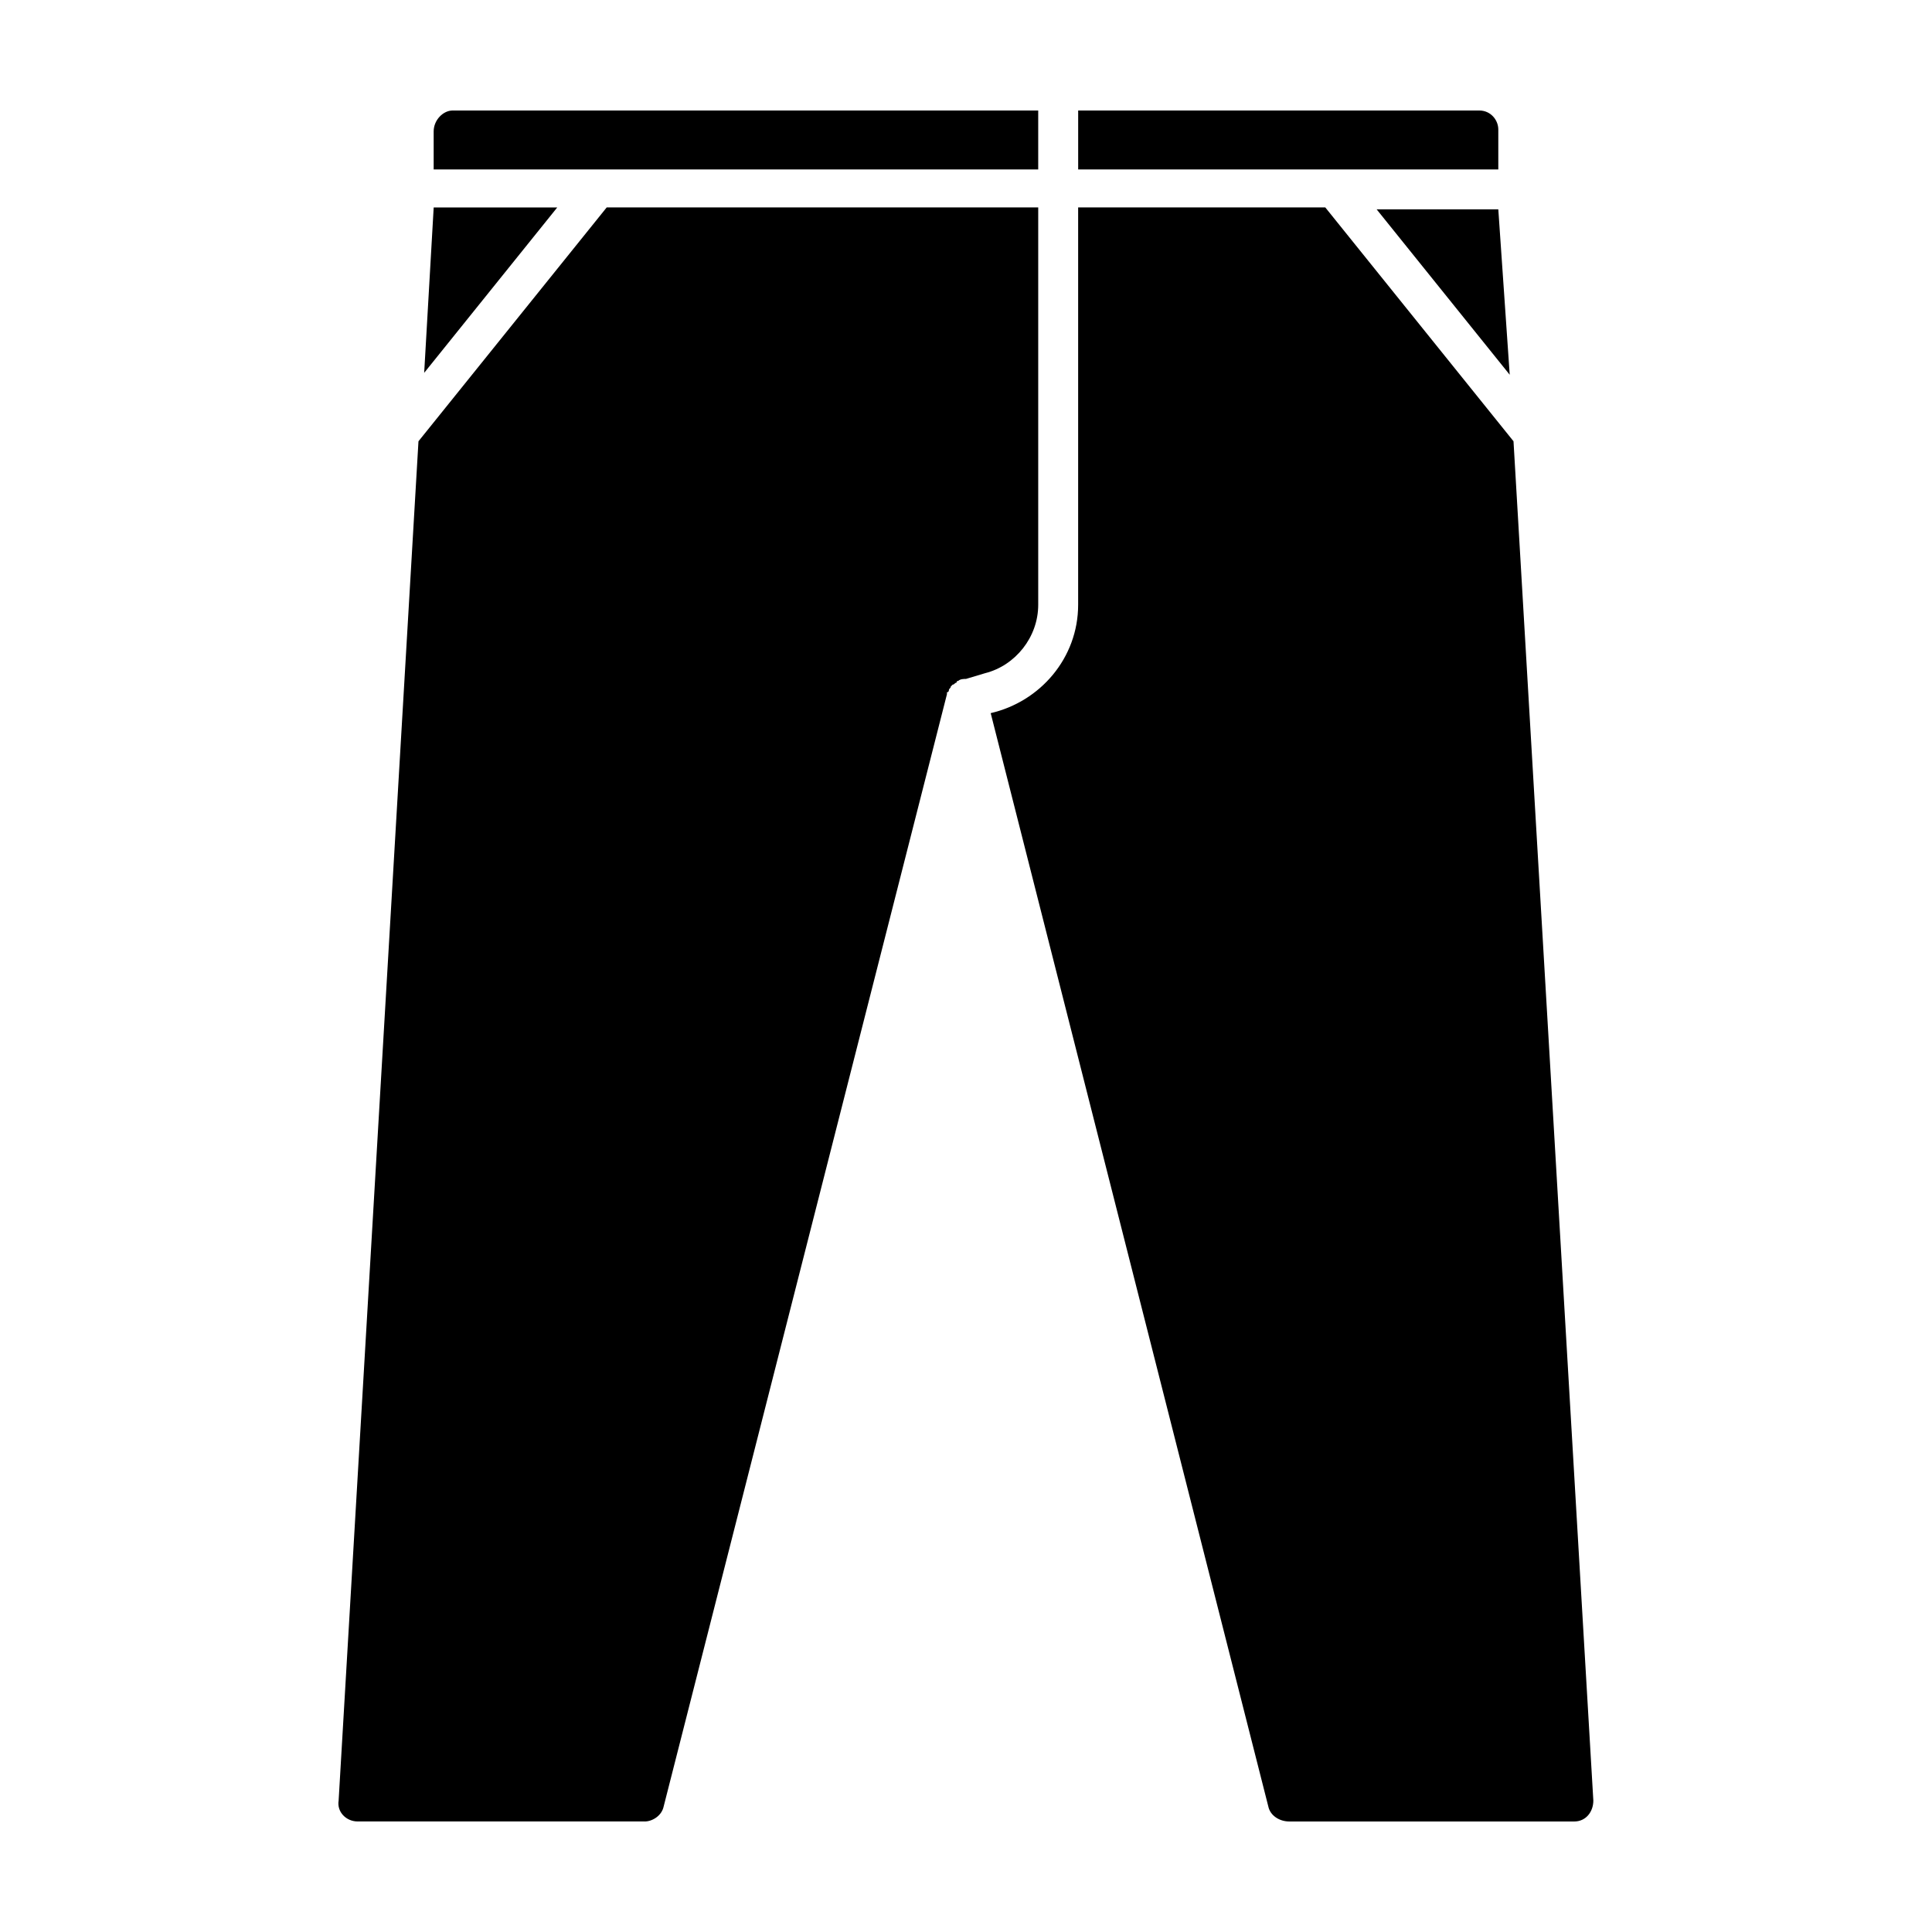 <?xml version="1.0" encoding="UTF-8"?>
<!-- Uploaded to: ICON Repo, www.iconrepo.com, Generator: ICON Repo Mixer Tools -->
<svg fill="#000000" width="800px" height="800px" version="1.1" viewBox="144 144 512 512" xmlns="http://www.w3.org/2000/svg">
 <path d="m544.09 243.31-35.266-43.832h32.242zm-3.023-54.41h-111.34v-15.617h106.3c3.023 0 5.039 2.519 5.039 5.039zm-277.1-15.617h155.17v15.617h-160.21v-10.078c0-3.019 2.516-5.539 5.035-5.539zm-5.035 25.691h32.746l-35.266 43.832zm55.922 427.73h-76.074c-3.023 0-5.543-2.519-5.039-5.543l21.16-360.22 49.879-61.969h114.36v105.3c0 8.566-6.047 16.121-14.105 18.137l-5.039 1.512c-0.504 0-1.512 0-2.016 0.504 0 0-0.504 0-0.504 0.504-0.504 0-0.504 0.504-1.008 0.504l-0.504 0.504c0 0.504-0.504 0.504-0.504 1.008 0 0 0 0.504-0.504 0.504v0.504l-75.066 294.73c-0.504 2.519-3.023 4.027-5.039 4.027zm165.25-4.027-73.559-289.69c13.098-3.023 23.176-14.609 23.176-28.719v-105.3h65.496l49.879 61.969 21.156 360.23c0 3.023-2.016 5.543-5.039 5.543h-75.57c-2.516-0.004-5.035-1.512-5.539-4.031z"/>
</svg>
